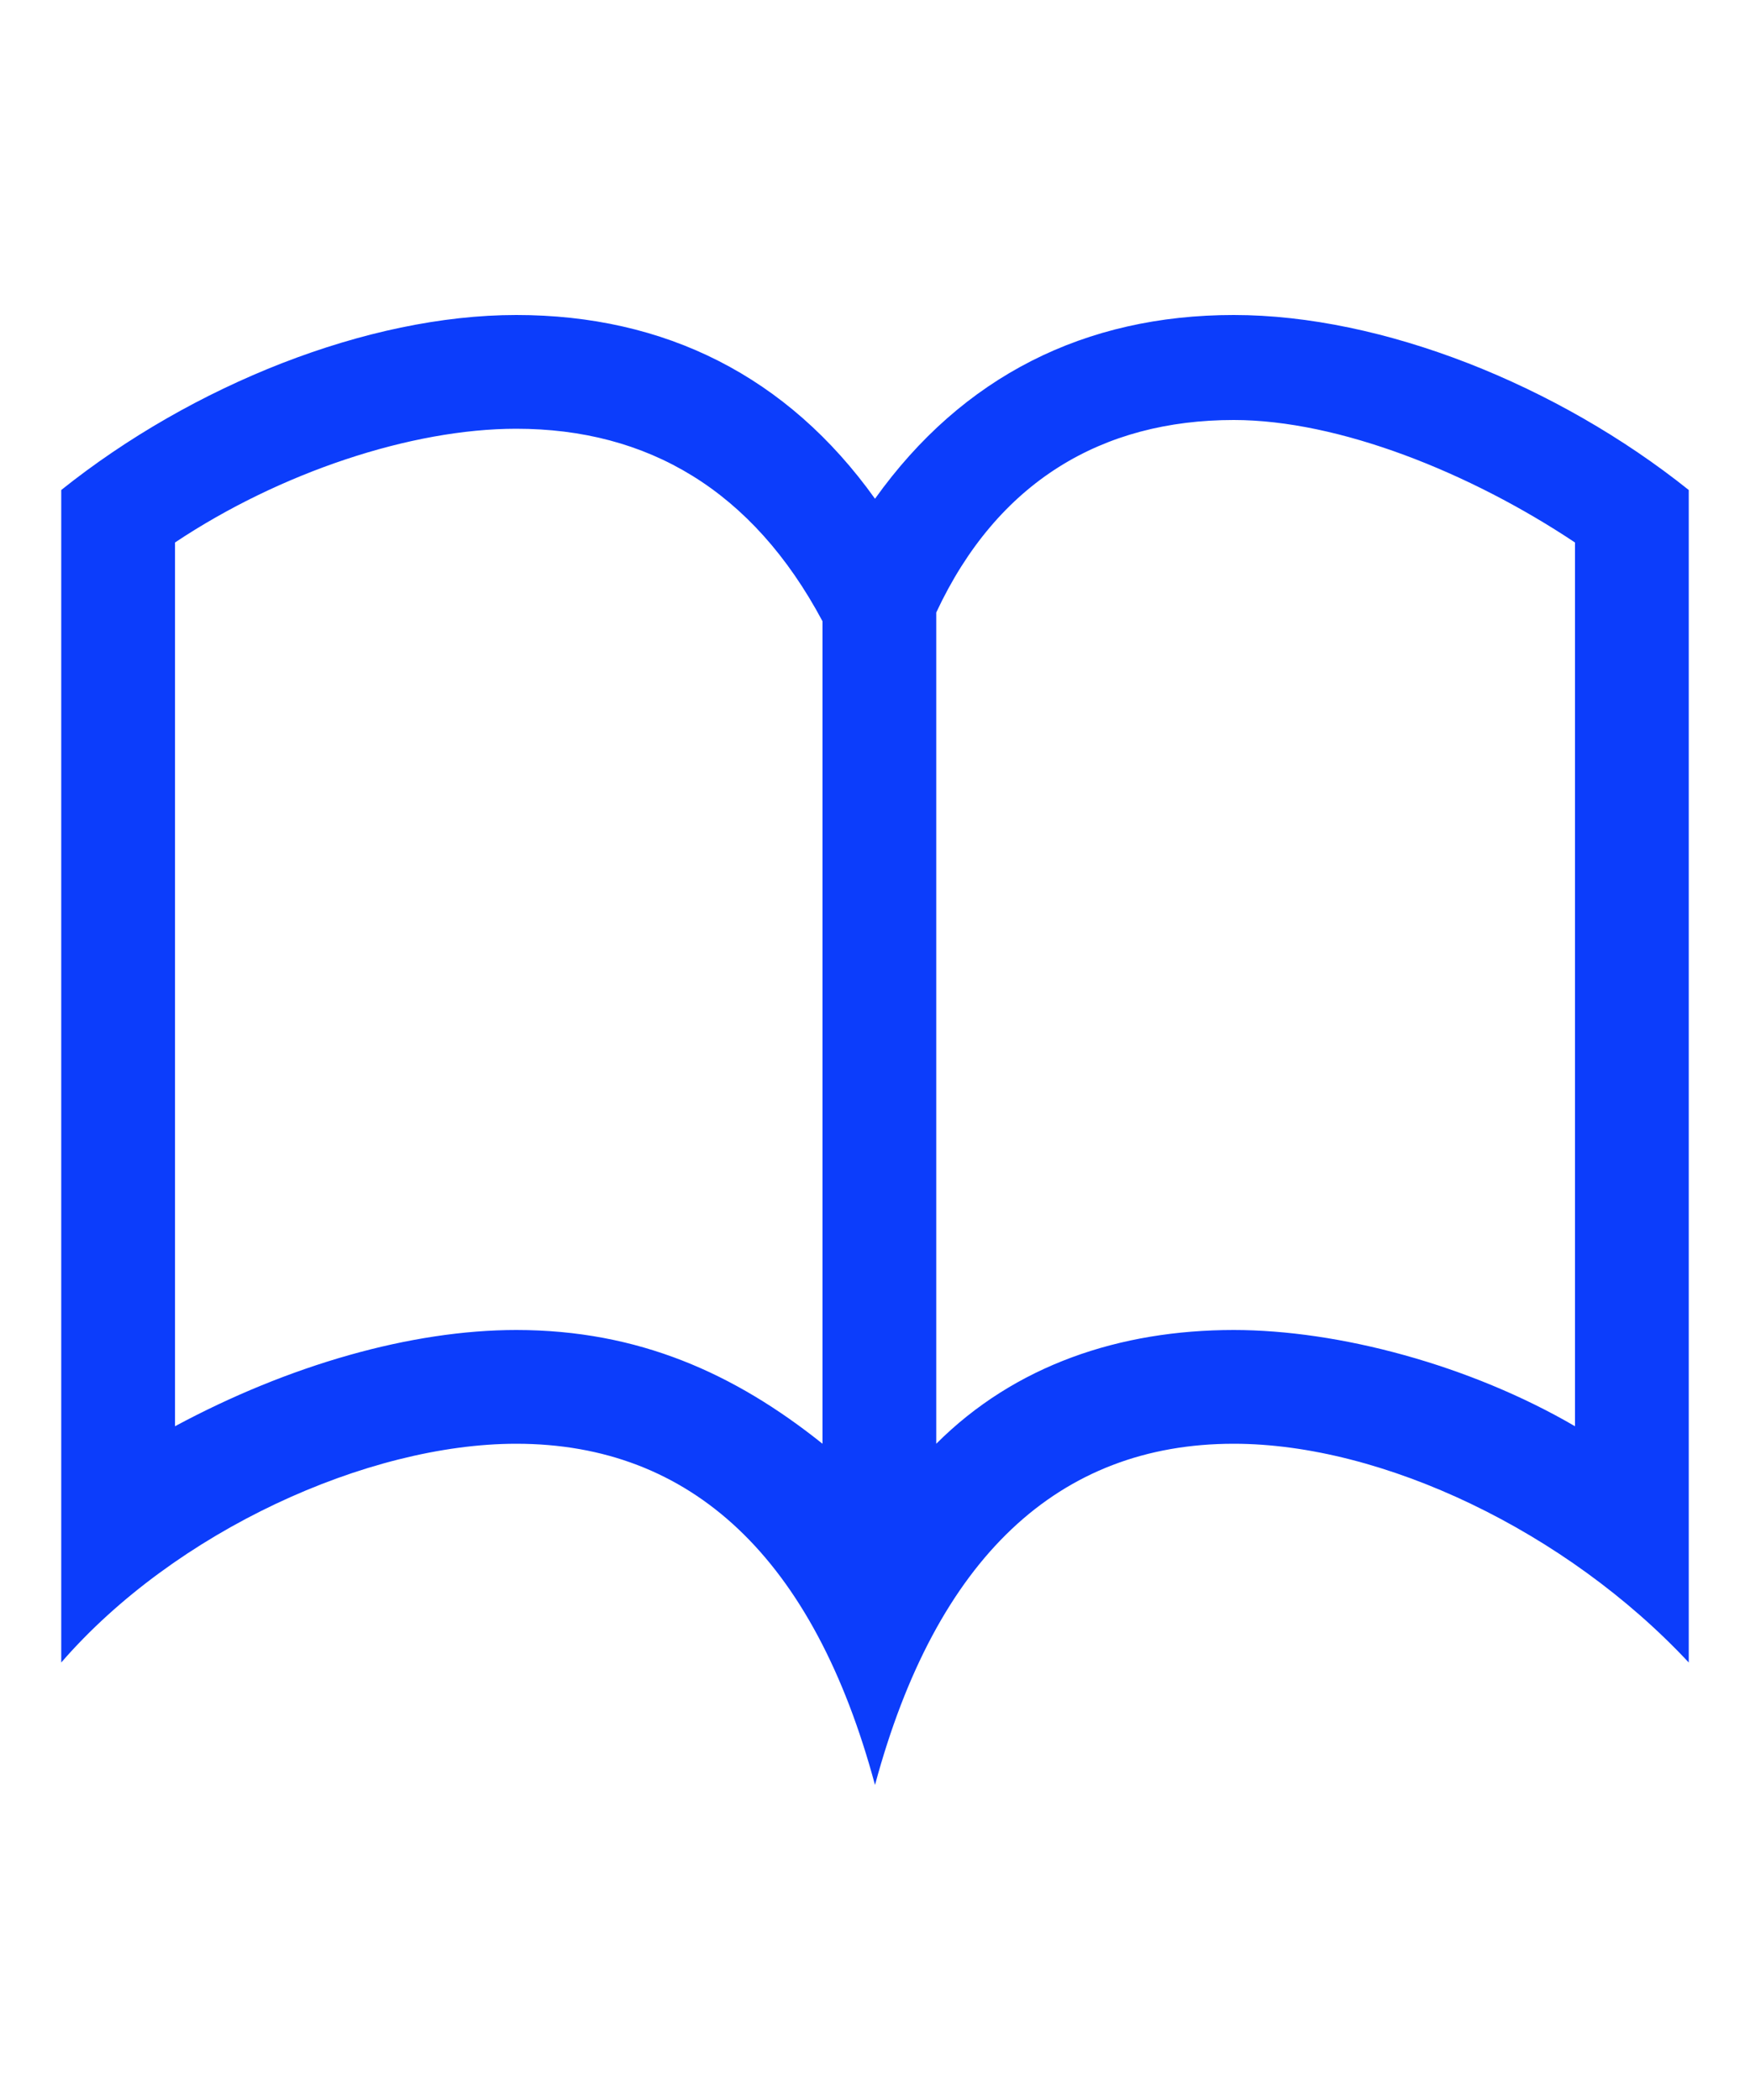 <?xml version="1.0" encoding="utf-8"?>
<!-- Generator: Adobe Illustrator 24.0.3, SVG Export Plug-In . SVG Version: 6.00 Build 0)  -->
<svg version="1.1" id="Layer_1" xmlns="http://www.w3.org/2000/svg" xmlns:xlink="http://www.w3.org/1999/xlink" x="0px" y="0px"
	 width="20px" height="24px" viewBox="0 0 20 24" style="enable-background:new 0 0 20 24;" xml:space="preserve">
<style type="text/css">
	.st0{enable-background:new    ;}
	.st1{fill:#0C3DFB;}
</style>
<g class="st0">
	<path class="st1" d="M19.3,5.6V19c-1.4-1.5-3.5-2.5-5.2-2.5c-2,0-3.4,1.3-4.1,3.9c-0.7-2.6-2.1-3.9-4.1-3.9c-1.7,0-3.9,1-5.2,2.5
		V5.6c1.5-1.2,3.5-2,5.2-2C7.6,3.6,9,4.3,10,5.7c1-1.4,2.4-2.1,4.1-2.1C15.8,3.6,17.8,4.4,19.3,5.6z M9.4,16.5V7.1
		C8.6,5.6,7.4,4.9,5.9,4.9C4.7,4.9,3.2,5.4,2,6.2v10.1c1.3-0.7,2.7-1.1,3.9-1.1C7.3,15.2,8.4,15.7,9.4,16.5z M18,6.2
		c-1.2-0.8-2.7-1.4-3.9-1.4c-1.5,0-2.7,0.7-3.4,2.2v9.5c0.9-0.9,2.1-1.3,3.4-1.3c1.2,0,2.7,0.4,3.9,1.1V6.2z"/>
</g>
</svg>
